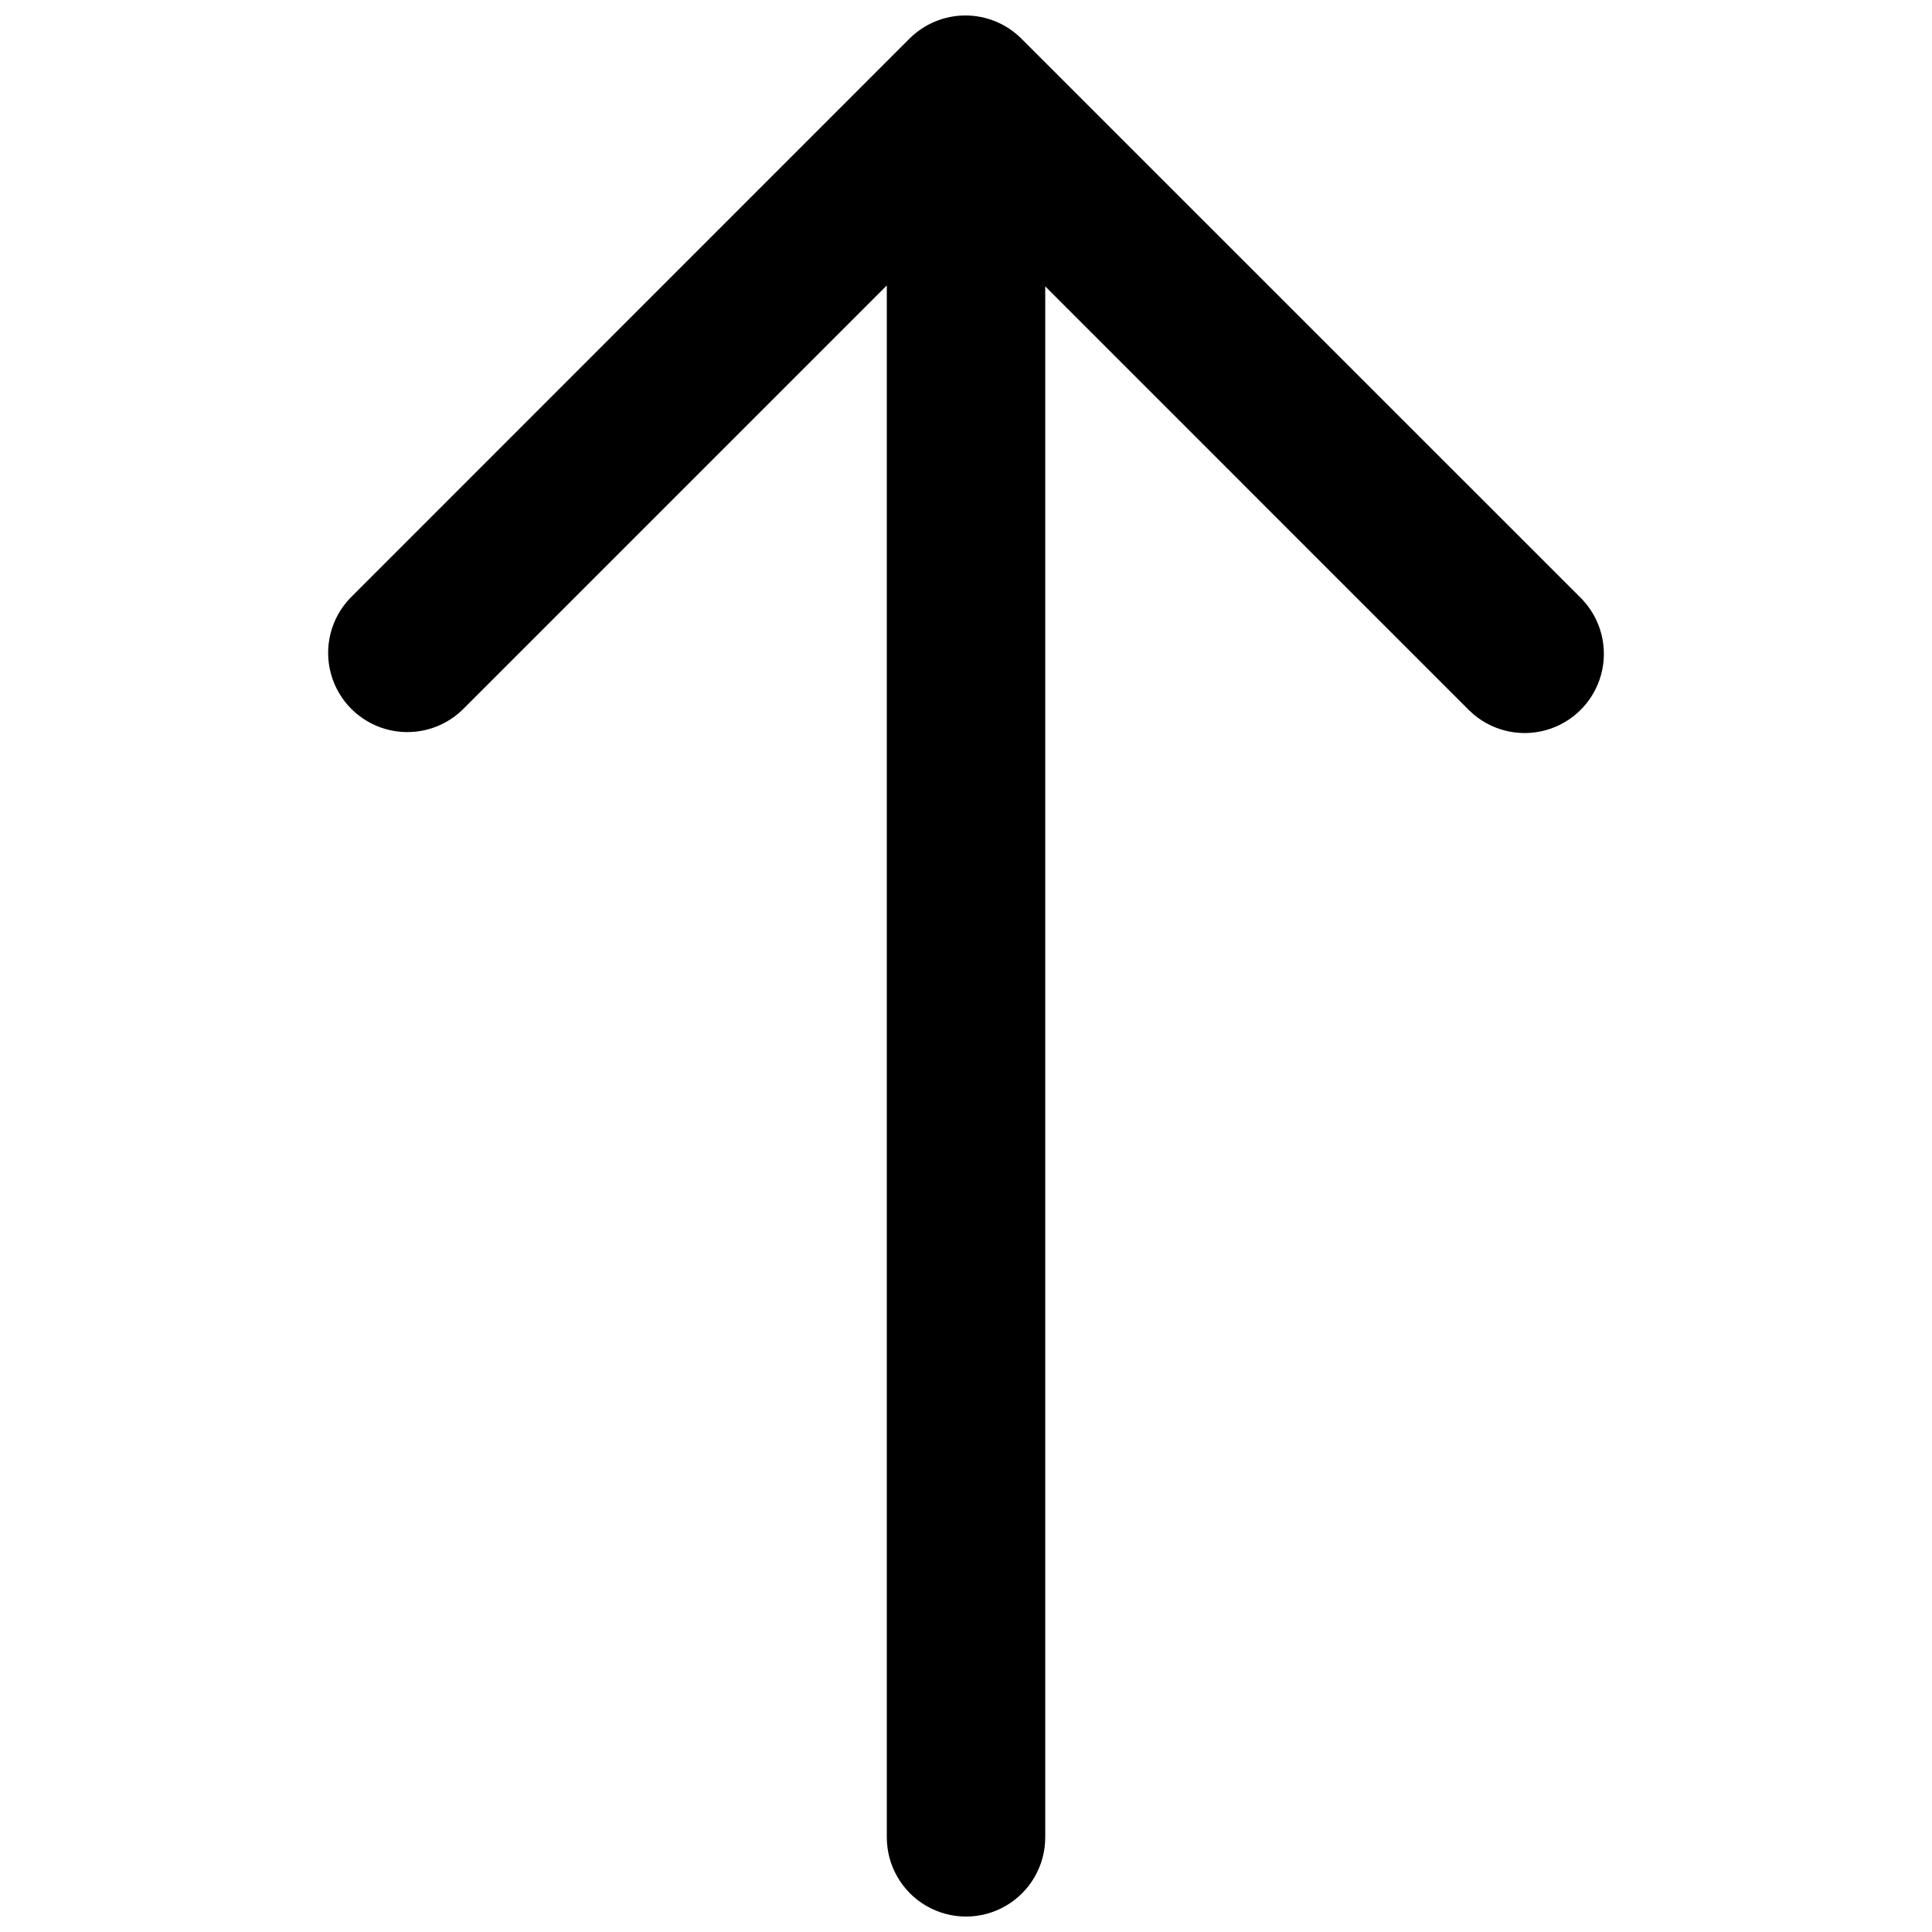 <?xml version="1.0" encoding="UTF-8"?>
<!-- Uploaded to: SVG Repo, www.svgrepo.com, Generator: SVG Repo Mixer Tools -->
<svg width="800px" height="800px" version="1.1" viewBox="144 144 512 512" xmlns="http://www.w3.org/2000/svg">
 <defs>
  <clipPath id="a">
   <path d="m230 148.09h340v503.81h-340z"/>
  </clipPath>
 </defs>
 <g clip-path="url(#a)">
  <path d="m563.15 302.68-148.46-148.43c-3.934-3.938-9.273-6.148-14.84-6.148-5.566 0-10.906 2.211-14.84 6.148l-148.16 148.19c-5.148 5.332-7.106 12.984-5.144 20.133 1.961 7.152 7.543 12.734 14.695 14.695 7.148 1.961 14.801 0.004 20.133-5.144l112.48-112.48v411.27c0 7.5 4 14.43 10.496 18.18 6.492 3.75 14.496 3.75 20.992 0 6.492-3.75 10.496-10.68 10.496-18.18v-411.02l112.47 112.48c5.332 5.148 12.984 7.106 20.137 5.144 7.148-1.961 12.734-7.547 14.691-14.695 1.961-7.148 0.004-14.801-5.144-20.133z"/>
 </g>
</svg>